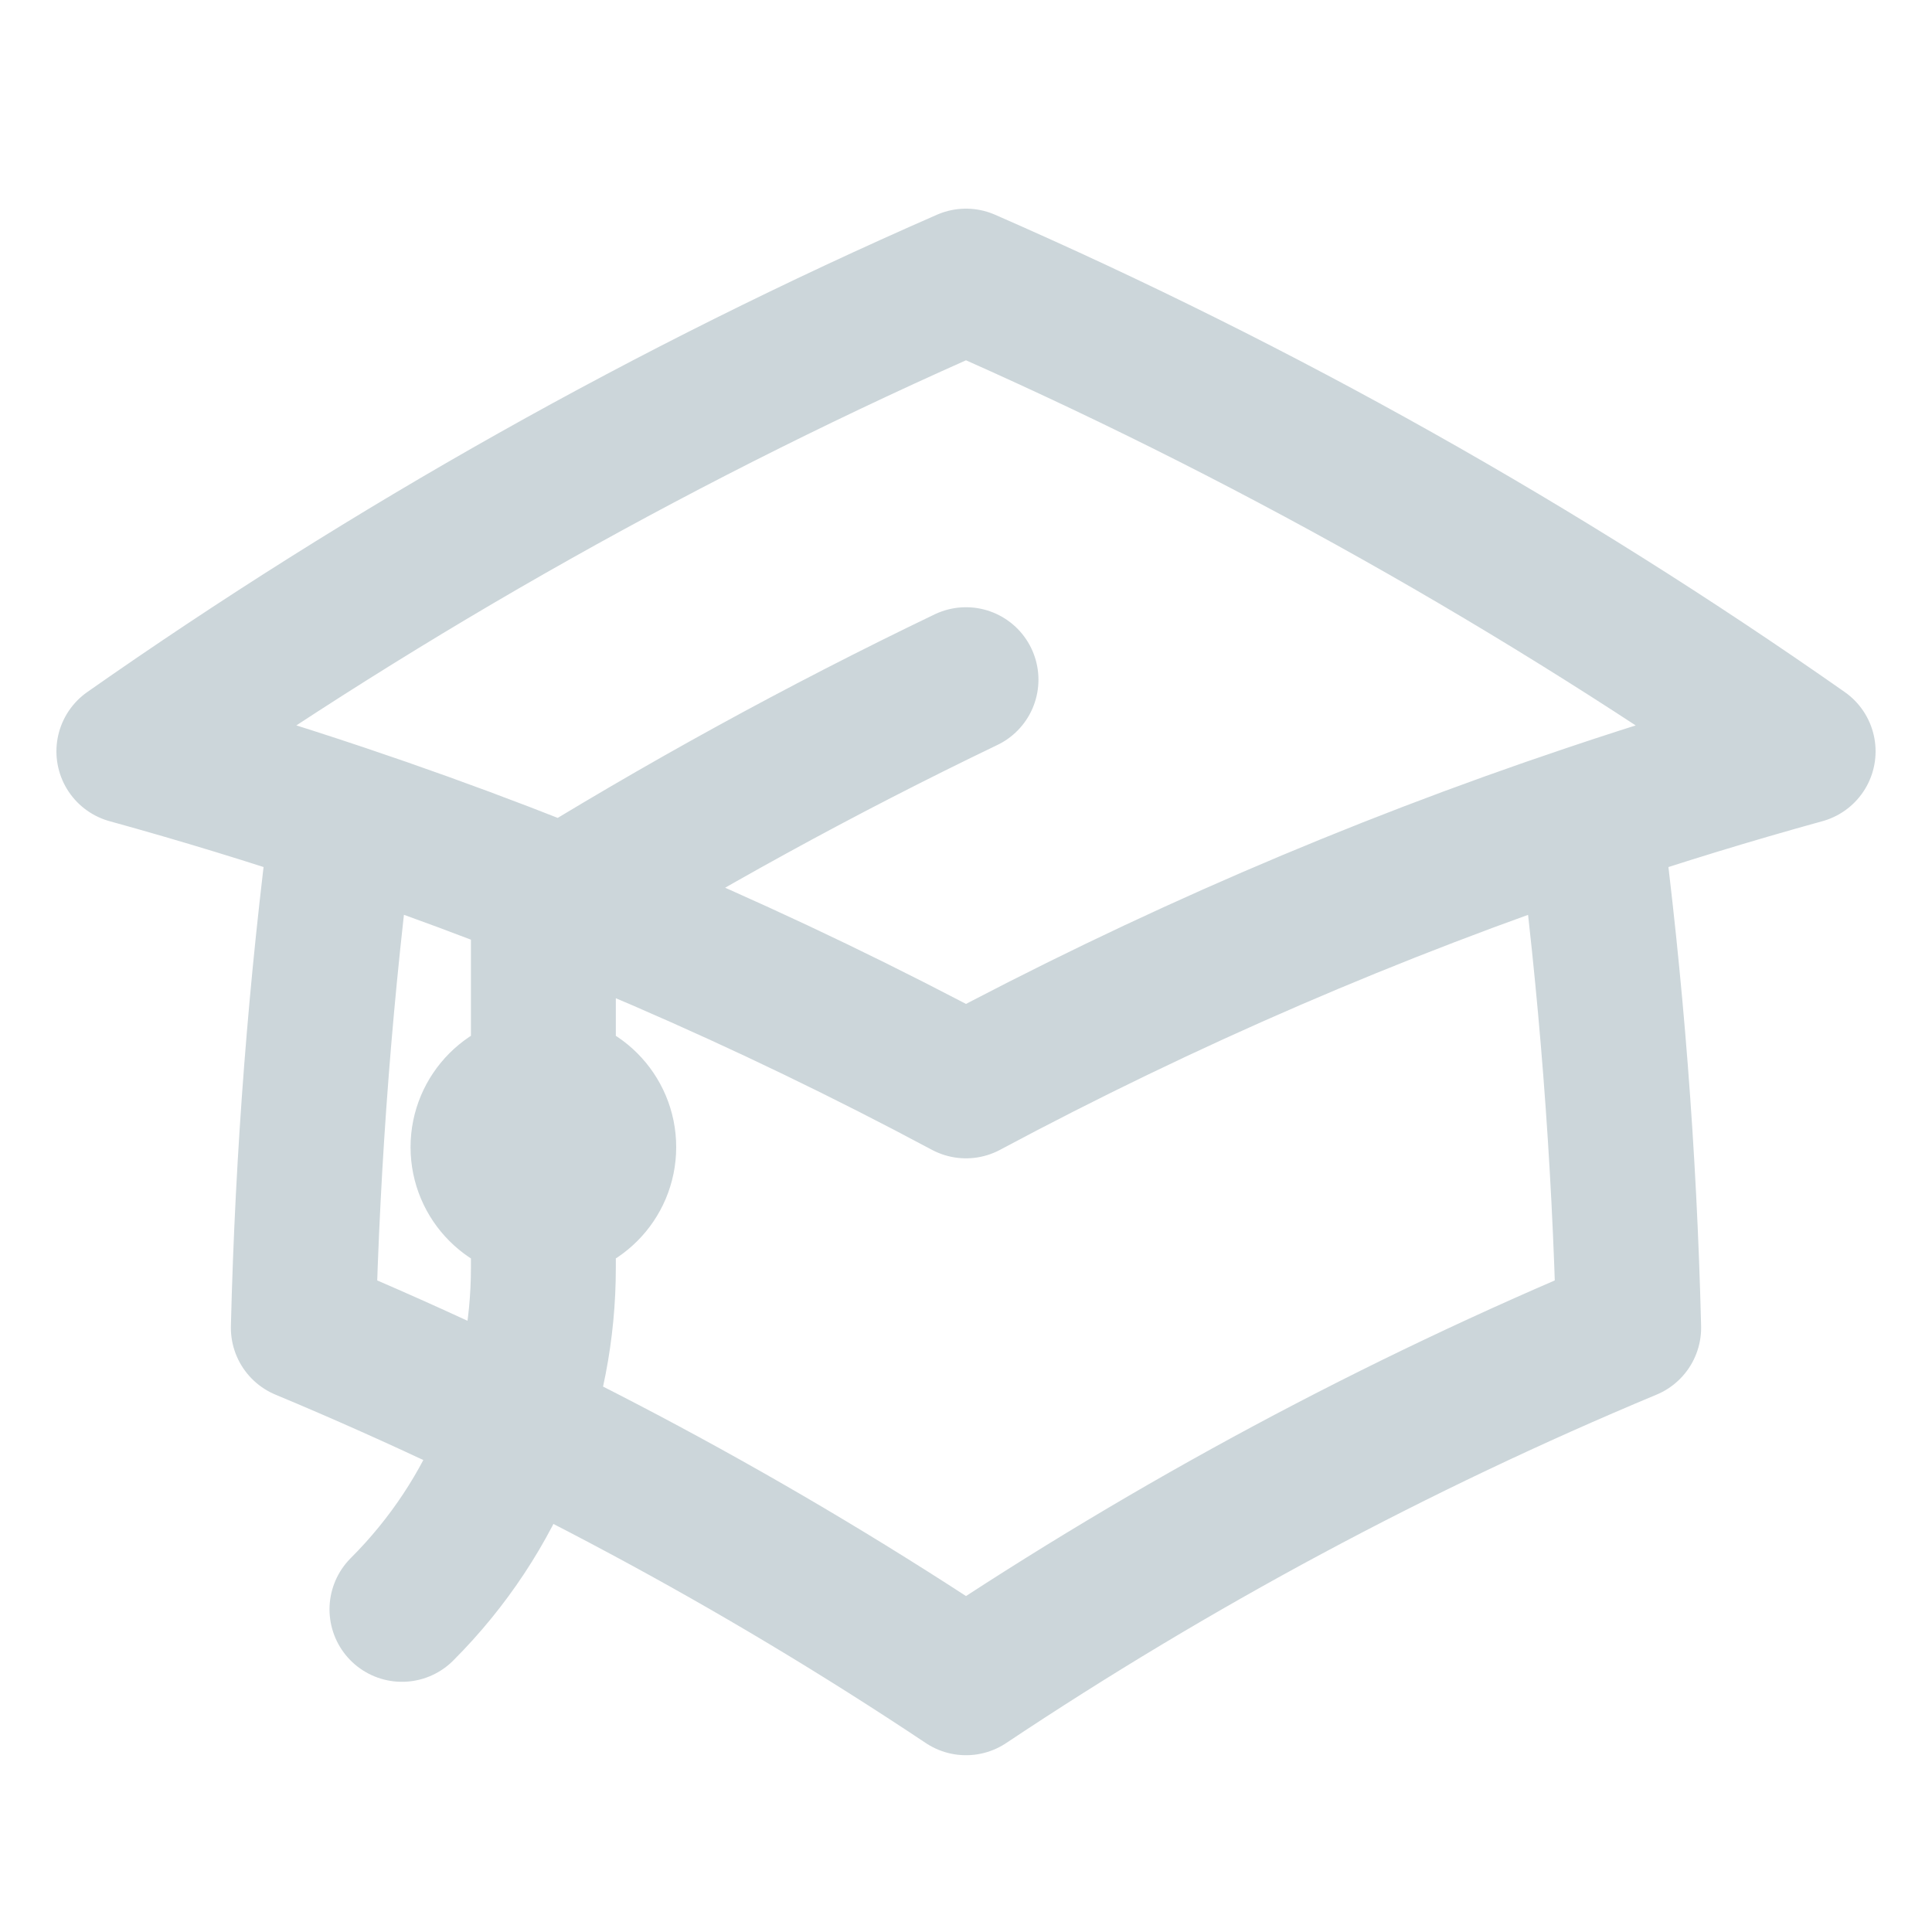 <svg width="20" height="20" viewBox="0 0 20 20" fill="none" xmlns="http://www.w3.org/2000/svg">
<path d="M3.549 8.455C3.322 10.192 3.184 11.957 3.14 13.745C5.554 14.752 7.849 15.986 10 17.42C12.151 15.986 14.446 14.752 16.86 13.745C16.816 11.957 16.678 10.192 16.451 8.456M3.549 8.455C2.82 8.21 2.081 7.984 1.334 7.778C4.039 5.882 6.94 4.248 10 2.91C13.061 4.248 15.961 5.882 18.666 7.778C17.919 7.984 17.18 8.21 16.451 8.456M3.549 8.455C5.789 9.208 7.945 10.142 10 11.241C12.055 10.142 14.211 9.208 16.451 8.456M5.625 12.5C5.97 12.5 6.25 12.22 6.25 11.875C6.25 11.53 5.97 11.25 5.625 11.25C5.28 11.25 5 11.53 5 11.875C5 12.22 5.28 12.5 5.625 12.5ZM5.625 12.5V9.437C7.035 8.561 8.495 7.759 10 7.036M4.161 16.66C5.137 15.684 5.625 14.405 5.625 13.125V11.875" stroke="#CCD6DA" stroke-width="1.5" stroke-linecap="round" stroke-linejoin="round"/>
</svg>
